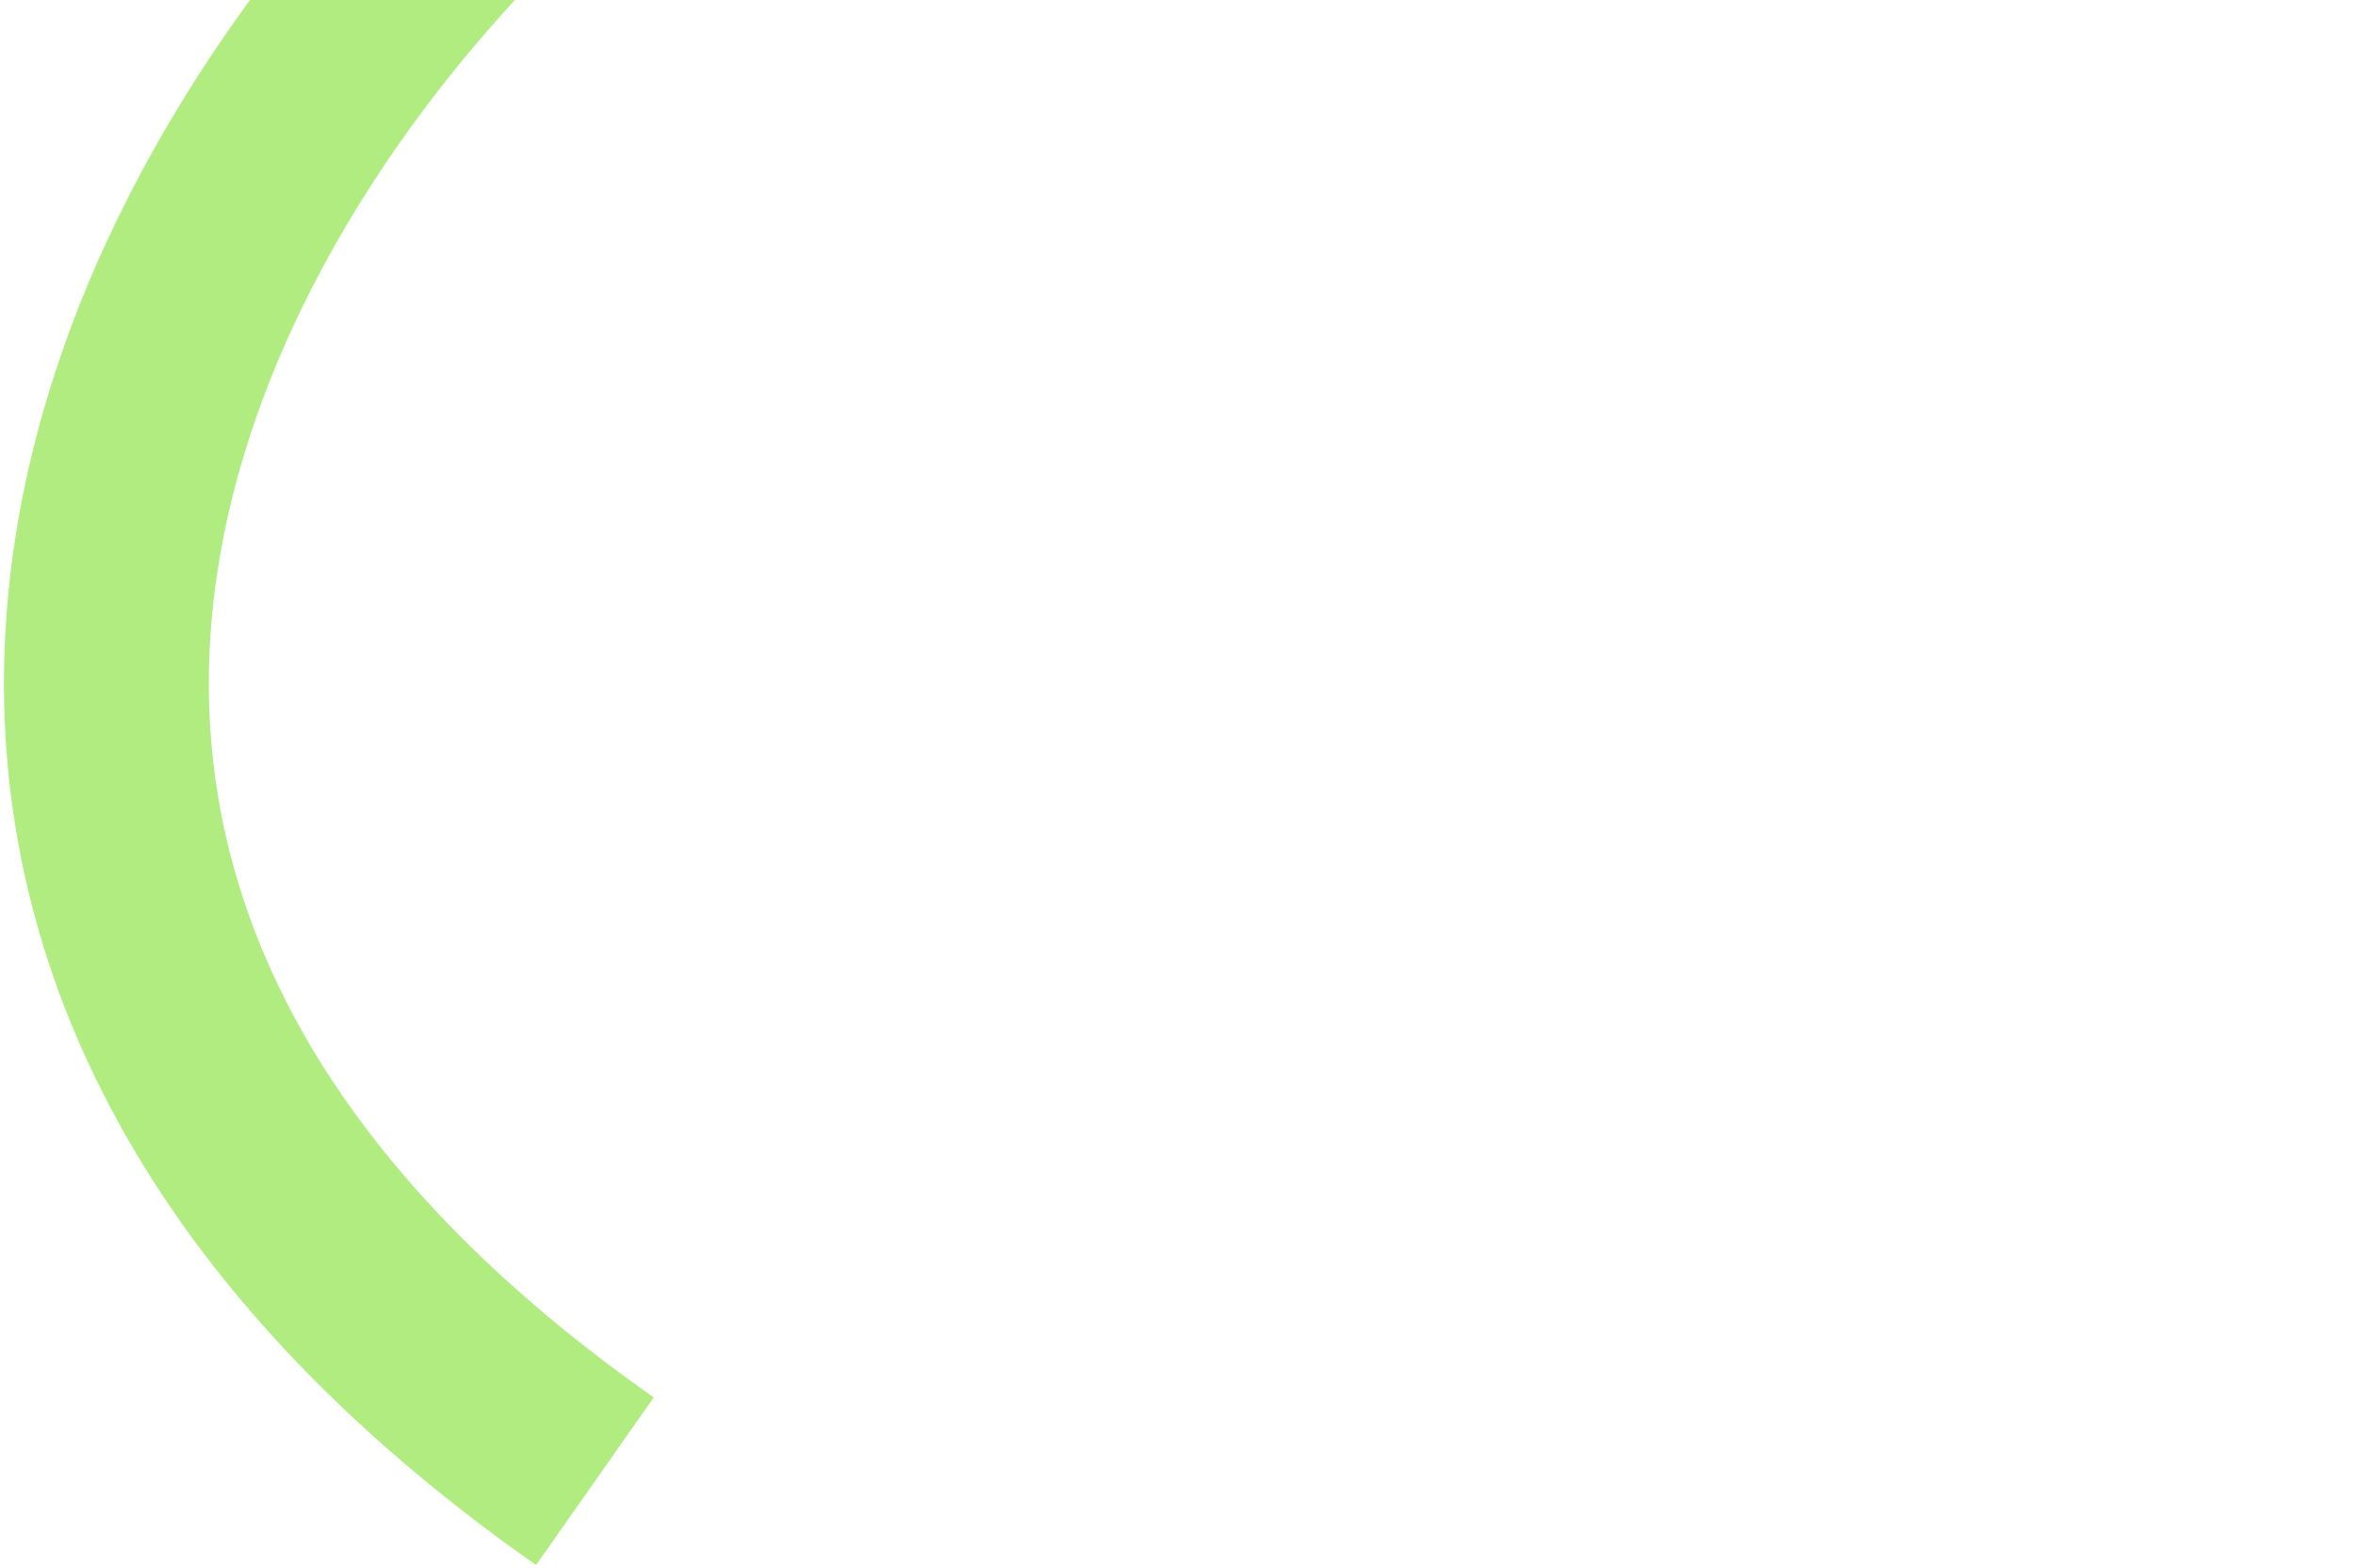 <svg width="299" height="199" viewBox="0 0 299 199" fill="none" xmlns="http://www.w3.org/2000/svg">
<path d="M311.595 -214.333C255.481 -183.634 179.329 -108.992 201.325 -60.483C218.844 -21.848 264.886 -69.08 239.152 -97.69C213.419 -126.301 113.307 -71.499 55.501 -8.499C11.001 40.001 -18.5 122.002 75.499 188.002" stroke="#B0EC80" stroke-width="26"/>
</svg>
